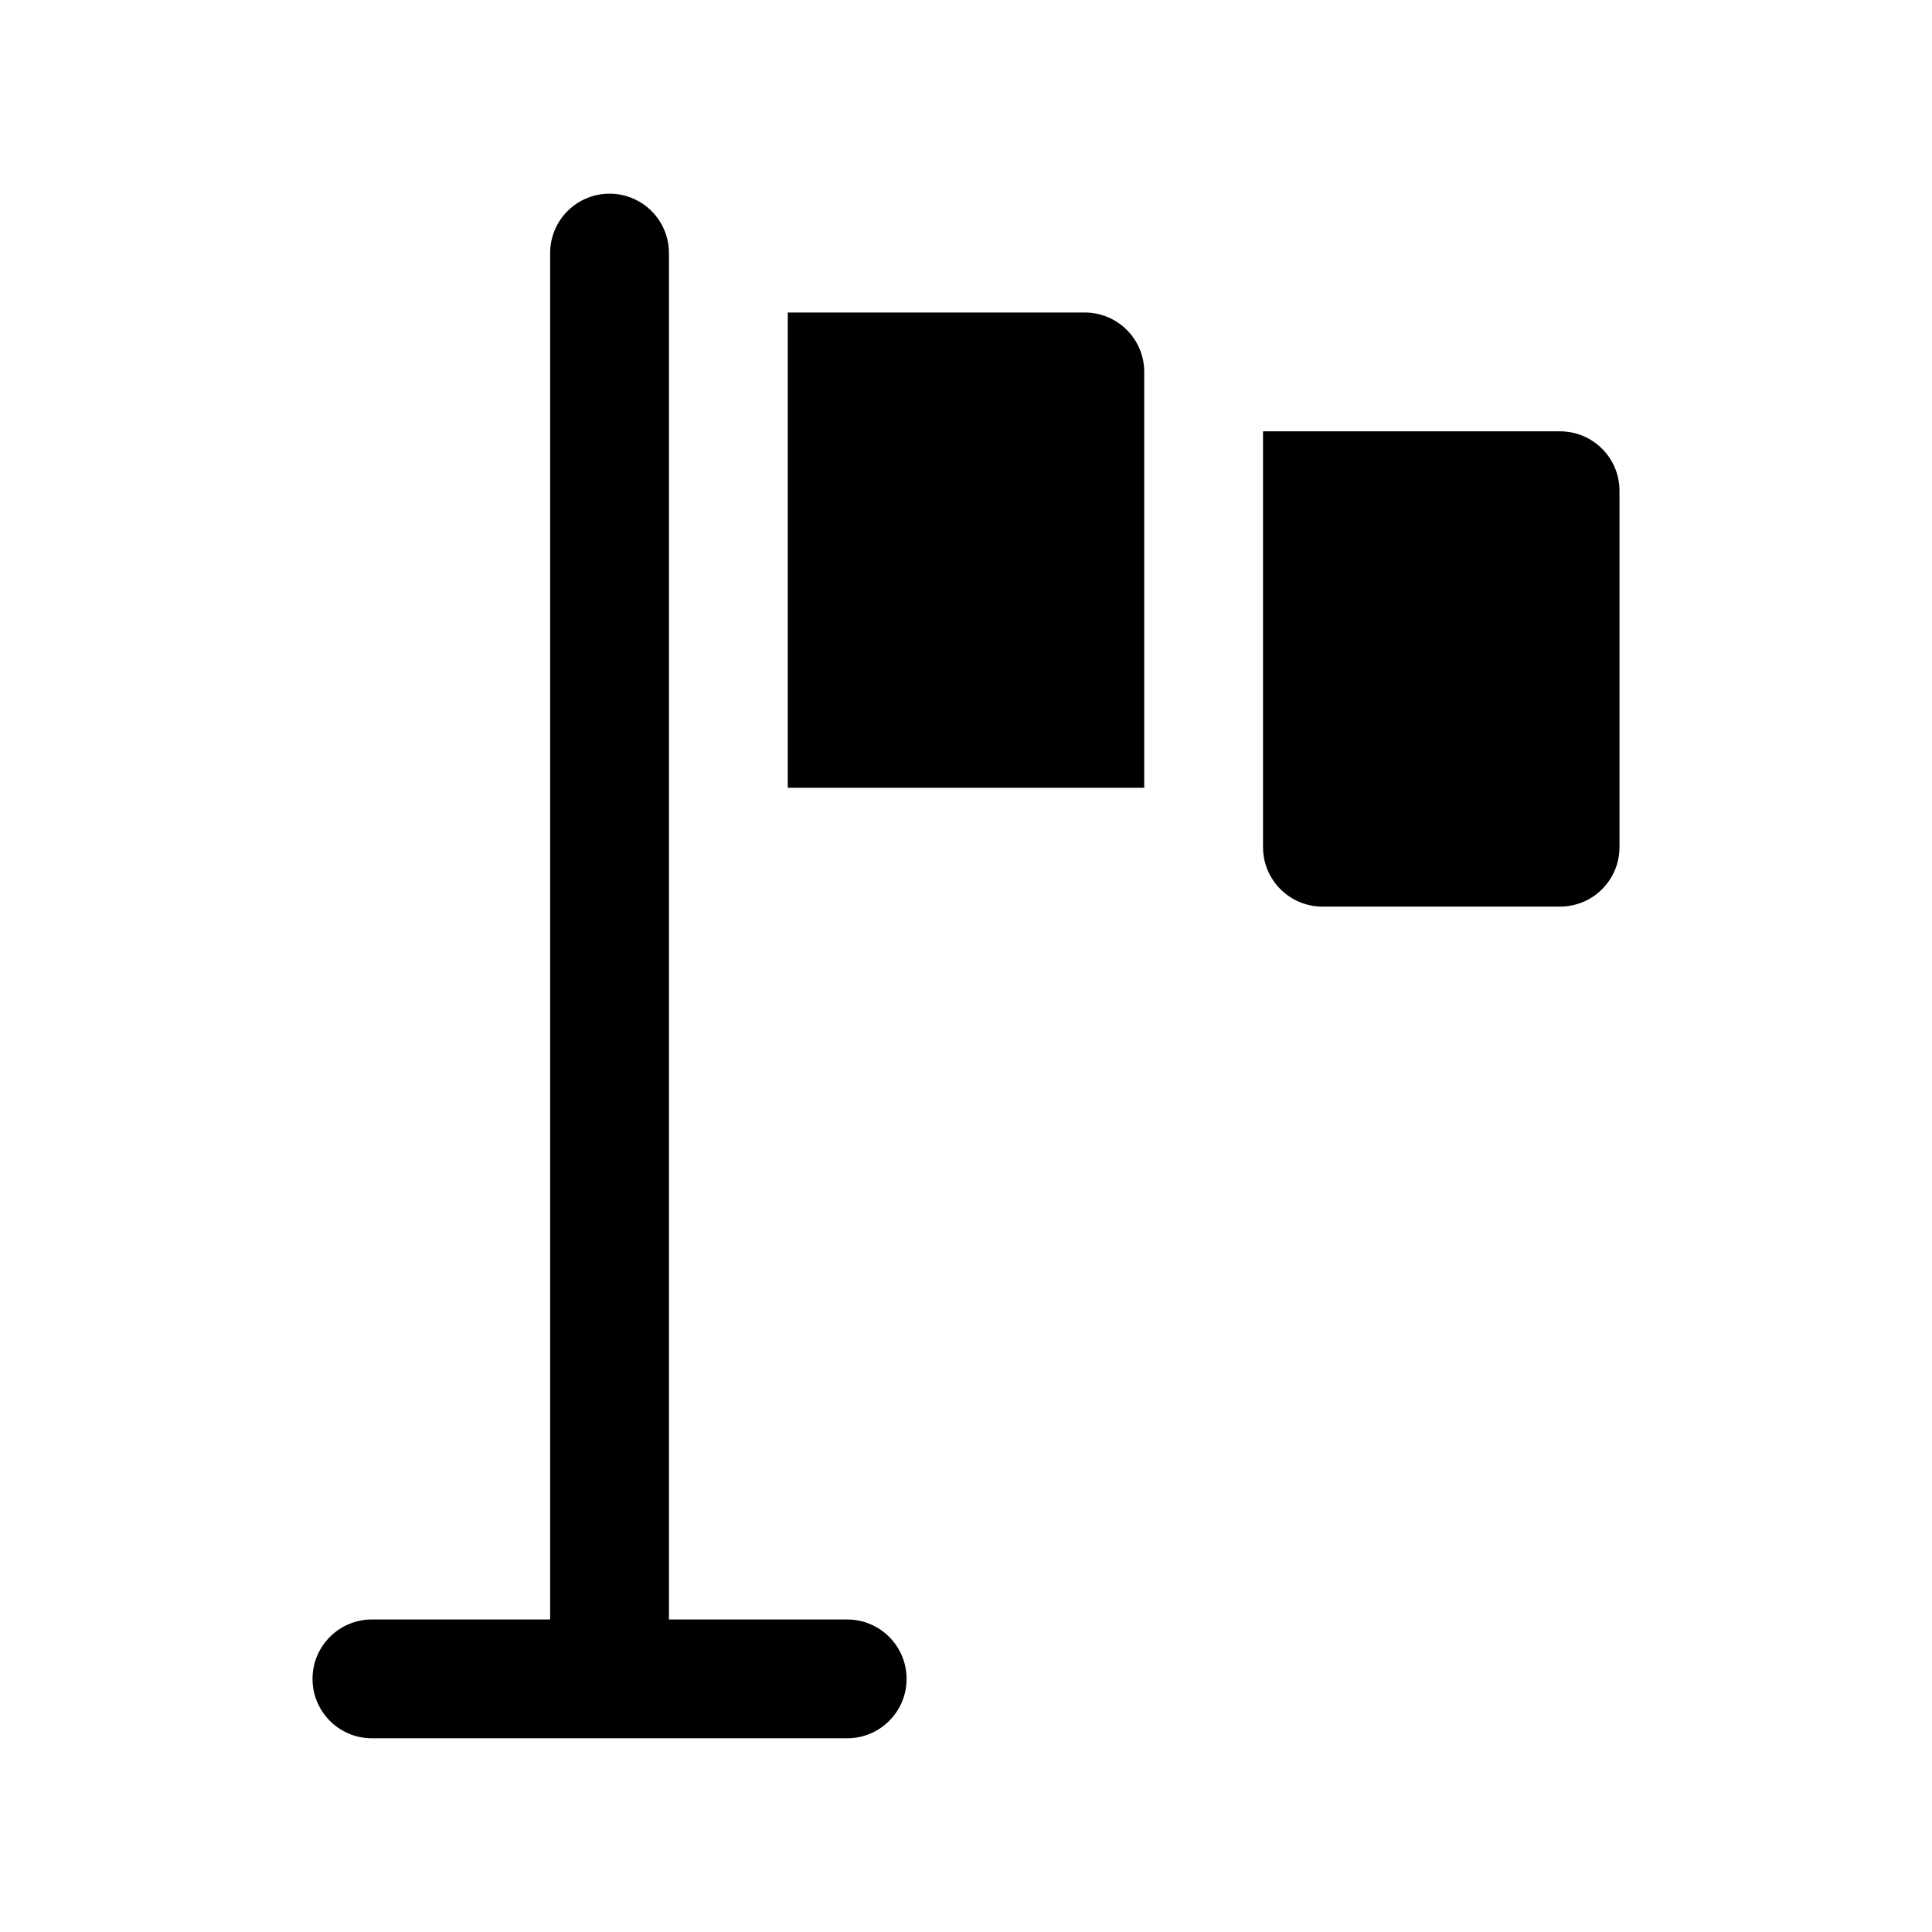 <?xml version="1.0" encoding="UTF-8"?>
<!-- Uploaded to: ICON Repo, www.iconrepo.com, Generator: ICON Repo Mixer Tools -->
<svg fill="#000000" width="800px" height="800px" version="1.1" viewBox="144 144 512 512" xmlns="http://www.w3.org/2000/svg">
 <g fill-rule="evenodd">
  <path d="m573.18 274.05v94.465c0 8.688-7.055 15.742-15.746 15.742h-62.977c-8.688 0-15.742-7.055-15.742-15.742v-110.21h78.719c8.691 0 15.746 7.055 15.746 15.746z"/>
  <path d="m447.23 242.56v110.21h-94.465v-125.95h78.723c8.688 0 15.742 7.055 15.742 15.746z"/>
  <path d="m321.28 573.18v-362.11c0-4.172-1.652-8.188-4.613-11.133l-0.141-0.141c-2.93-2.863-6.879-4.473-10.988-4.473-4.172 0-8.188 1.656-11.133 4.613-2.961 2.945-4.613 6.961-4.613 11.133v362.11h-47.23c-8.691 0-15.746 7.055-15.746 15.742 0 8.691 7.055 15.746 15.746 15.746h125.95c8.688 0 15.742-7.055 15.742-15.746 0-8.688-7.055-15.742-15.742-15.742z"/>
 </g>
</svg>